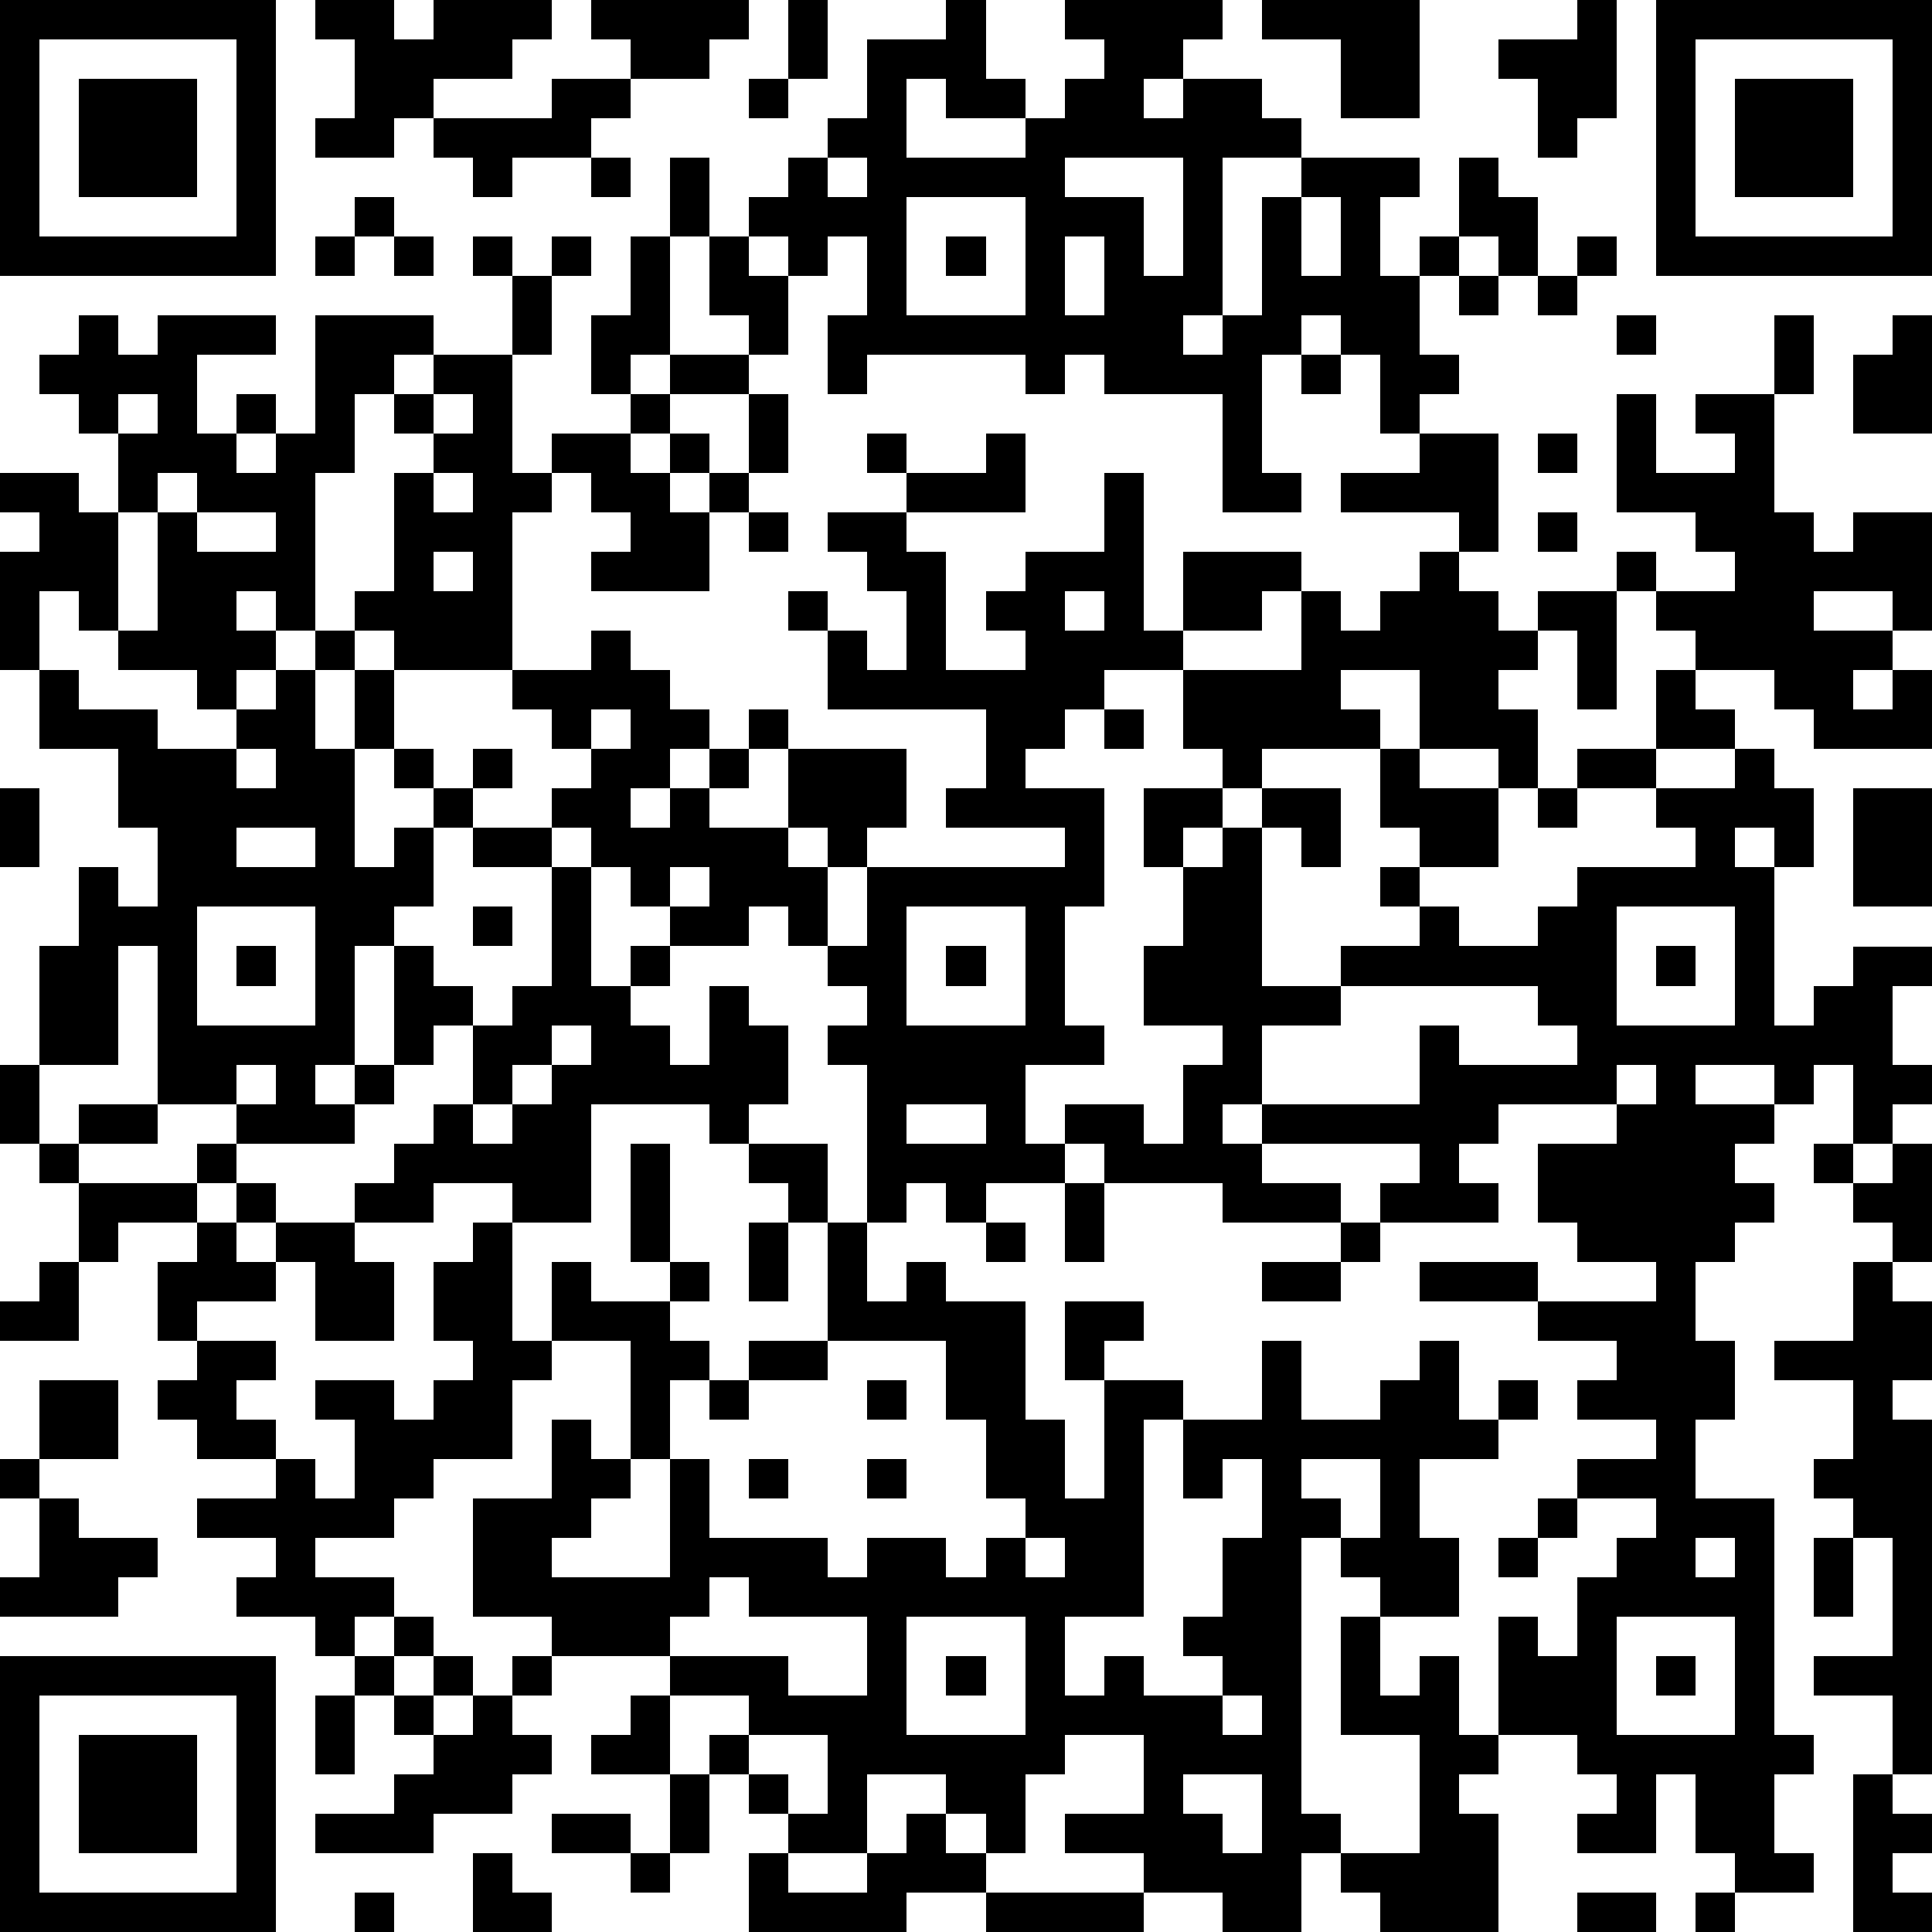 <?xml version="1.0" standalone="yes"?><svg version="1.1" xmlns="http://www.w3.org/2000/svg" xmlns:xlink="http://www.w3.org/1999/xlink" xmlns:ev="http://www.w3.org/2001/xml-events" width="196" height="196" shape-rendering="crispEdges"><path d="M0 0h7v7h-7zM8 0h2v1h1v-1h3v1h-1v1h-2v1h-1v1h-2v-1h1v-2h-1zM15 0h4v1h-1v1h-2v-1h-1zM20 0h1v2h-1zM24 0h1v2h1v1h-2v-1h-1v2h3v-1h1v-1h1v-1h-1v-1h4v1h-1v1h-1v1h1v-1h2v1h1v1h-2v4h-1v1h1v-1h1v-3h1v-1h3v1h-1v2h1v-1h1v-2h1v1h1v2h-1v-1h-1v1h-1v2h1v1h-1v1h-1v-2h-1v-1h-1v1h-1v3h1v1h-2v-3h-3v-1h-1v1h-1v-1h-4v1h-1v-2h1v-2h-1v1h-1v-1h-1v-1h1v-1h1v-1h1v-2h2zM32 0h4v3h-2v-2h-2zM40 0h1v3h-1v1h-1v-2h-1v-1h2zM42 0h7v7h-7zM1 1v5h5v-5zM43 1v5h5v-5zM2 2h3v3h-3zM14 2h2v1h-1v1h-2v1h-1v-1h-1v-1h3zM19 2h1v1h-1zM44 2h3v3h-3zM15 4h1v1h-1zM17 4h1v2h-1zM21 4v1h1v-1zM27 4v1h2v2h1v-3zM9 5h1v1h-1zM23 5v3h3v-3zM33 5v2h1v-2zM8 6h1v1h-1zM10 6h1v1h-1zM12 6h1v1h-1zM14 6h1v1h-1zM16 6h1v3h-1v1h-1v-2h1zM18 6h1v1h1v2h-1v-1h-1zM24 6h1v1h-1zM27 6v2h1v-2zM40 6h1v1h-1zM13 7h1v2h-1zM37 7h1v1h-1zM39 7h1v1h-1zM2 8h1v1h1v-1h3v1h-2v2h1v-1h1v1h-1v1h1v-1h1v-3h3v1h-1v1h-1v2h-1v4h-1v-1h-1v1h1v1h-1v1h-1v-1h-2v-1h-1v-1h-1v2h-1v-3h1v-1h-1v-1h2v1h1v-2h-1v-1h-1v-1h1zM41 8h1v1h-1zM45 8h1v2h-1zM48 8h1v3h-2v-2h1zM11 9h2v3h1v-1h2v-1h1v-1h2v1h-2v1h-1v1h1v-1h1v1h-1v1h1v-1h1v-2h1v2h-1v1h-1v2h-3v-1h1v-1h-1v-1h-1v1h-1v4h-3v-1h-1v-1h1v-3h1v-1h-1v-1h1zM33 9h1v1h-1zM3 10v1h1v-1zM11 10v1h1v-1zM41 10h1v2h2v-1h-1v-1h2v3h1v1h1v-1h2v3h-1v-1h-2v1h2v1h-1v1h1v-1h1v2h-3v-1h-1v-1h-2v-1h-1v-1h-1v-1h1v1h2v-1h-1v-1h-2zM22 11h1v1h-1zM25 11h1v2h-3v-1h2zM36 11h2v3h-1v-1h-3v-1h2zM39 11h1v1h-1zM4 12v1h-1v3h1v-3h1v-1zM11 12v1h1v-1zM28 12h1v4h1v-2h3v1h-1v1h-2v1h-2v1h-1v1h-1v1h2v3h-1v3h1v1h-2v2h1v-1h2v1h1v-2h1v-1h-2v-2h1v-2h-1v-2h2v-1h-1v-2h3v-2h1v1h1v-1h1v-1h1v1h1v1h1v-1h2v3h-1v-2h-1v1h-1v1h1v2h-1v-1h-2v-2h-2v1h1v1h-3v1h-1v1h-1v1h1v-1h1v-1h2v2h-1v-1h-1v4h2v-1h2v-1h-1v-1h1v-1h-1v-2h1v1h2v2h-2v1h1v1h2v-1h1v-1h3v-1h-1v-1h-2v-1h2v-2h1v1h1v1h-2v1h2v-1h1v1h1v2h-1v-1h-1v1h1v4h1v-1h1v-1h2v1h-1v2h1v1h-1v1h-1v-2h-1v1h-1v-1h-2v1h2v1h-1v1h1v1h-1v1h-1v2h1v2h-1v2h2v6h1v1h-1v2h1v1h-2v-1h-1v-2h-1v2h-2v-1h1v-1h-1v-1h-2v-3h1v1h1v-2h1v-1h1v-1h-2v-1h2v-1h-2v-1h1v-1h-2v-1h-3v-1h3v1h3v-1h-2v-1h-1v-2h2v-1h-3v1h-1v1h1v1h-3v-1h1v-1h-4v-1h-1v1h1v1h2v1h-3v-1h-3v-1h-1v1h-2v1h-1v-1h-1v1h-1v-4h-1v-1h1v-1h-1v-1h-1v-1h-1v1h-2v-1h-1v-1h-1v-1h-1v-1h1v-1h-1v-1h-1v-1h2v-1h1v1h1v1h1v1h-1v1h-1v1h1v-1h1v-1h1v-1h1v1h-1v1h-1v1h2v-2h3v2h-1v1h-1v-1h-1v1h1v2h1v-2h5v-1h-3v-1h1v-2h-4v-2h-1v-1h1v1h1v1h1v-2h-1v-1h-1v-1h2v1h1v3h2v-1h-1v-1h1v-1h2zM5 13v1h2v-1zM19 13h1v1h-1zM39 13h1v1h-1zM11 14v1h1v-1zM27 15v1h1v-1zM8 16h1v1h-1zM1 17h1v1h2v1h2v-1h1v-1h1v2h1v-2h1v2h-1v3h1v-1h1v-1h-1v-1h1v1h1v-1h1v1h-1v1h-1v2h-1v1h-1v3h-1v1h1v-1h1v-3h1v1h1v1h-1v1h-1v1h-1v1h-3v-1h-2v-4h-1v3h-2v-3h1v-2h1v1h1v-2h-1v-2h-2zM15 18v1h1v-1zM28 18h1v1h-1zM6 19v1h1v-1zM0 20h1v2h-1zM39 20h1v1h-1zM47 20h2v3h-2zM6 21v1h2v-1zM12 21h2v1h-2zM14 22h1v3h1v-1h1v1h-1v1h1v1h1v-2h1v1h1v2h-1v1h-1v-1h-3v3h-2v-1h-2v1h-2v-1h1v-1h1v-1h1v-2h1v-1h1zM17 22v1h1v-1zM5 23v3h3v-3zM12 23h1v1h-1zM23 23v3h3v-3zM41 23v3h3v-3zM6 24h1v1h-1zM24 24h1v1h-1zM42 24h1v1h-1zM34 25v1h-2v2h4v-2h1v1h3v-1h-1v-1zM14 26v1h-1v1h-1v1h1v-1h1v-1h1v-1zM0 27h1v2h-1zM6 27v1h1v-1zM41 27v1h1v-1zM2 28h2v1h-2zM23 28v1h2v-1zM1 29h1v1h-1zM5 29h1v1h-1zM16 29h1v3h-1zM19 29h2v2h-1v-1h-1zM46 29h1v1h-1zM48 29h1v3h-1v-1h-1v-1h1zM2 30h3v1h-2v1h-1zM6 30h1v1h-1zM27 30h1v2h-1zM5 31h1v1h1v-1h2v1h1v2h-2v-2h-1v1h-2v1h-1v-2h1zM12 31h1v3h1v-2h1v1h2v-1h1v1h-1v1h1v1h-1v2h-1v-3h-2v1h-1v2h-2v1h-1v1h-2v1h2v1h-1v1h-1v-1h-2v-1h1v-1h-2v-1h2v-1h-2v-1h-1v-1h1v-1h2v1h-1v1h1v1h1v1h1v-2h-1v-1h2v1h1v-1h1v-1h-1v-2h1zM19 31h1v2h-1zM21 31h1v2h1v-1h1v1h2v3h1v2h1v-3h-1v-2h2v1h-1v1h2v1h-1v5h-2v2h1v-1h1v1h2v-1h-1v-1h1v-2h1v-2h-1v1h-1v-2h2v-2h1v2h2v-1h1v-1h1v2h1v-1h1v1h-1v1h-2v2h1v2h-2v-1h-1v-1h-1v7h1v1h-1v2h-2v-1h-2v-1h-2v-1h2v-2h-2v1h-1v2h-1v-1h-1v-1h-2v2h-2v-1h-1v-1h-1v-1h1v-1h-2v-1h-3v-1h-2v-3h2v-2h1v1h1v1h-1v1h-1v1h3v-3h1v2h3v1h1v-1h2v1h1v-1h1v-1h-1v-2h-1v-2h-3zM25 31h1v1h-1zM34 31h1v1h-1zM1 32h1v2h-2v-1h1zM32 32h2v1h-2zM47 32h1v1h1v2h-1v1h1v9h-1v-2h-2v-1h2v-3h-1v-1h-1v-1h1v-2h-2v-1h2zM19 34h2v1h-2zM1 35h2v2h-2zM18 35h1v1h-1zM22 35h1v1h-1zM0 37h1v1h-1zM19 37h1v1h-1zM22 37h1v1h-1zM33 37v1h1v1h1v-2zM1 38h1v1h2v1h-1v1h-3v-1h1zM39 38h1v1h-1zM26 39v1h1v-1zM38 39h1v1h-1zM43 39v1h1v-1zM46 39h1v2h-1zM18 40v1h-1v1h3v1h2v-2h-3v-1zM10 41h1v1h-1zM23 41v3h3v-3zM34 41h1v2h1v-1h1v2h1v1h-1v1h1v3h-3v-1h-1v-1h2v-3h-2zM41 41v3h3v-3zM0 42h7v7h-7zM9 42h1v1h-1zM11 42h1v1h-1zM13 42h1v1h-1zM24 42h1v1h-1zM42 42h1v1h-1zM1 43v5h5v-5zM8 43h1v2h-1zM10 43h1v1h-1zM12 43h1v1h1v1h-1v1h-2v1h-3v-1h2v-1h1v-1h1zM16 43h1v2h-2v-1h1zM31 43v1h1v-1zM2 44h3v3h-3zM19 44v1h1v1h1v-2zM17 45h1v2h-1zM30 45v1h1v1h1v-2zM47 45h1v1h1v1h-1v1h1v1h-2zM14 46h2v1h-2zM23 46h1v1h1v1h-2v1h-4v-2h1v1h2v-1h1zM12 47h1v1h1v1h-2zM16 47h1v1h-1zM9 48h1v1h-1zM25 48h4v1h-4zM40 48h2v1h-2zM43 48h1v1h-1z" style="fill:#000" transform="translate(0,0) scale(4)"/></svg>